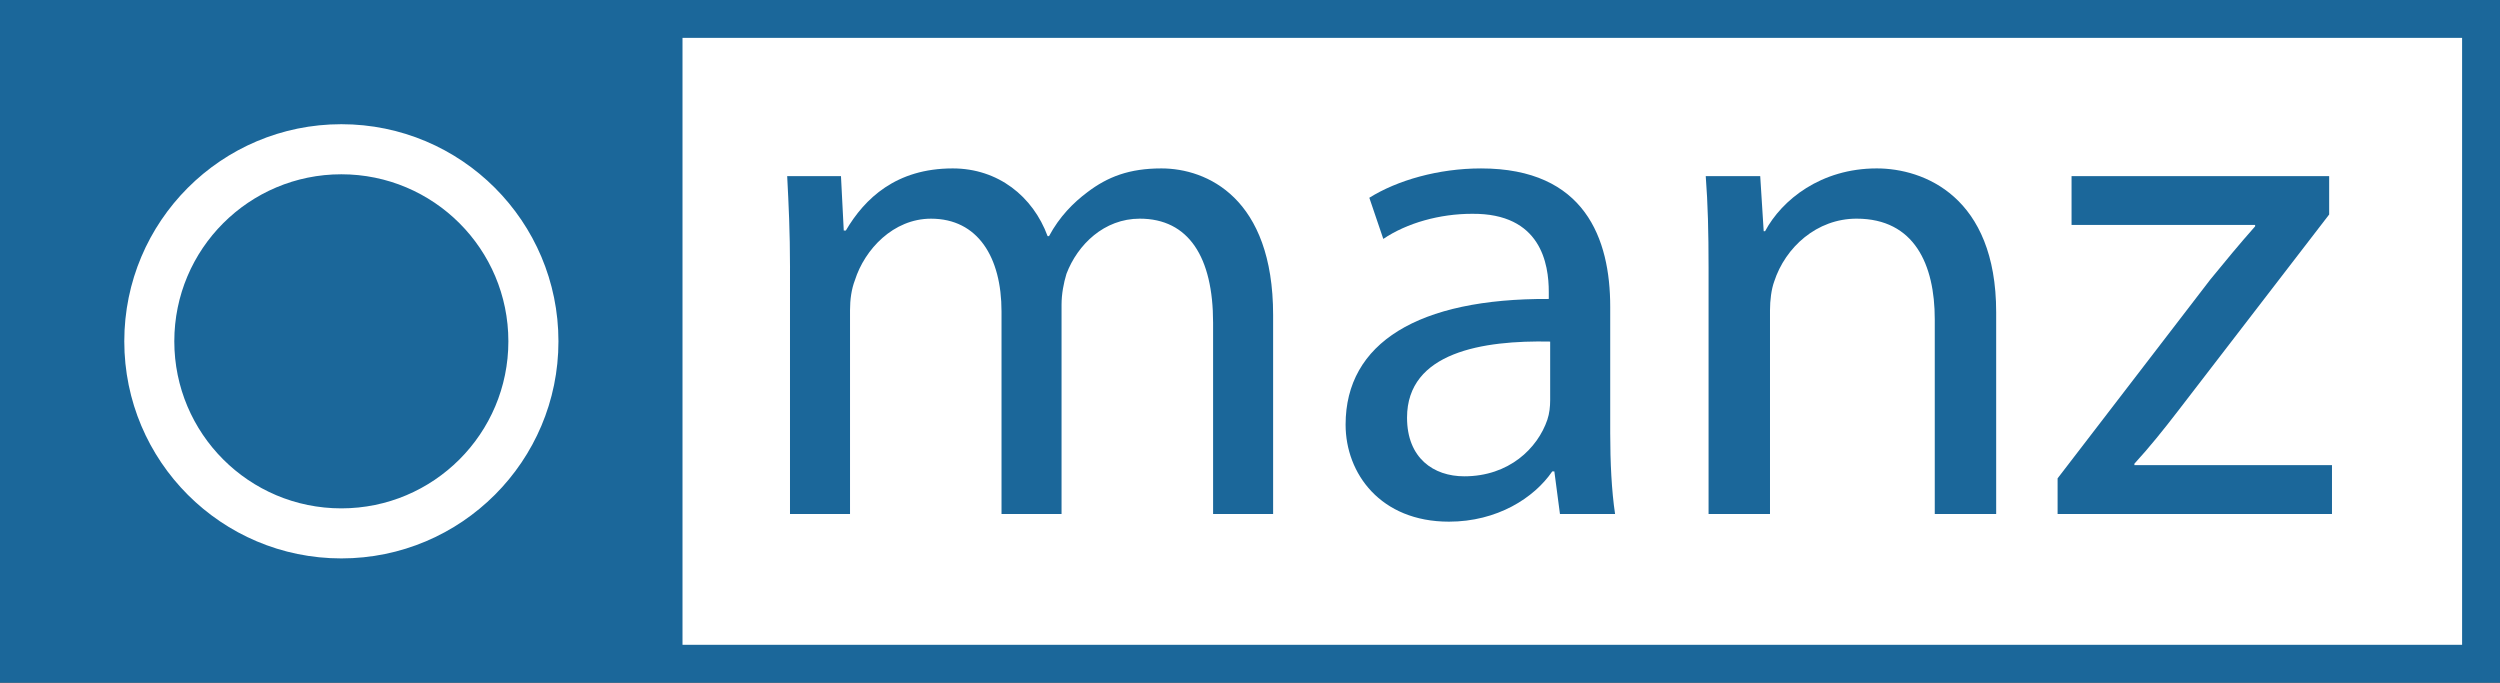 <?xml version="1.0" encoding="UTF-8" standalone="no"?>
<!-- Generator: Adobe Illustrator 14.0.0, SVG Export Plug-In . SVG Version: 6.00 Build 43363)  -->

<svg
   version="1.1"
   id="Ebene_1"
   x="0px"
   y="0px"
   width="134.592"
   height="36.753"
   viewBox="0 0 134.592 36.753"
   enable-background="new 0 0 170.079 47.735"
   xml:space="preserve"
   sodipodi:docname="omanz.svg"
   inkscape:version="1.3-beta (cedbd6c, 2023-05-28)"
   inkscape:export-filename="/media/omanz/Dokumente/Designs/omanz/omanz.svg.png"
   inkscape:export-xdpi="462.14999"
   inkscape:export-ydpi="462.14999"
   xmlns:inkscape="http://www.inkscape.org/namespaces/inkscape"
   xmlns:sodipodi="http://sodipodi.sourceforge.net/DTD/sodipodi-0.dtd"
   xmlns="http://www.w3.org/2000/svg"
   xmlns:svg="http://www.w3.org/2000/svg"
   xmlns:rdf="http://www.w3.org/1999/02/22-rdf-syntax-ns#"
   xmlns:cc="http://creativecommons.org/ns#"
   xmlns:dc="http://purl.org/dc/elements/1.1/"><rect x="0" y="0" width="134.592" height="36.753" fill="#333333" stroke="none"/><defs
     id="defs23" /><sodipodi:namedview
     pagecolor="#ffffff"
     bordercolor="#666666"
     borderopacity="1"
     objecttolerance="10"
     gridtolerance="10"
     guidetolerance="10"
     inkscape:pageopacity="0"
     inkscape:pageshadow="2"
     inkscape:window-width="1920"
     inkscape:window-height="1053"
     id="namedview21"
     showgrid="false"
     inkscape:zoom="3.4778627"
     inkscape:cx="55.781385"
     inkscape:cy="29.903423"
     inkscape:window-x="1512"
     inkscape:window-y="25"
     inkscape:window-maximized="1"
     inkscape:current-layer="g18"
     inkscape:showpageshadow="2"
     inkscape:pagecheckerboard="0"
     inkscape:deskcolor="#d1d1d1" /><g
     id="g18"
     transform="translate(-17.683,-5.437)"><rect
       x="18.703"
       y="6.457"
       fill="#ffffff"
       width="132.552"
       height="34.714"
       id="rect2"
       style="stroke-width:1" /><path
       fill="#3C3C3C"
       d="M 17.683,5.437 V 42.19 H 152.276 V 5.437 Z M 150.234,40.151 H 54.427 V 7.476 h 95.807 z"
       id="path4"
       style="fill:#1b679a;fill-opacity:1;stroke-width:1" /><path
       fill="#ffffff"
       d="m 36.059,12.124 c -6.456,0 -11.685,5.232 -11.685,11.688 0,6.456 5.23,11.688 11.685,11.688 6.455,0 11.689,-5.232 11.689,-11.688 0,-6.456 -5.233,-11.688 -11.689,-11.688 z m 0,20.682 c -4.966,0 -8.992,-4.026 -8.992,-8.994 0,-4.968 4.026,-8.992 8.992,-8.992 4.966,0 8.993,4.024 8.993,8.992 8.09e-4,4.968 -4.027,8.994 -8.993,8.994 z"
       id="path6"
       style="stroke-width:1" /><g
       id="g16"
       style="fill:#1b679a;fill-opacity:1;stroke-width:1.235"
       transform="matrix(0.81,0,0,0.81,16.154,4.527)"><path
         fill="#3C3C3C"
         d="m 54.396,18.906 c 0,-2.368 -0.092,-4.224 -0.188,-6.078 h 3.575 l 0.185,3.618 h 0.139 c 1.253,-2.133 3.341,-4.129 7.101,-4.129 3.016,0 5.334,1.855 6.309,4.501 h 0.095 c 0.695,-1.301 1.624,-2.229 2.552,-2.923 1.344,-1.021 2.783,-1.578 4.918,-1.578 3.016,0 7.424,1.95 7.424,9.744 v 13.225 h -3.99 V 22.57 c 0,-4.359 -1.626,-6.913 -4.873,-6.913 -2.367,0 -4.131,1.718 -4.873,3.667 -0.185,0.603 -0.326,1.344 -0.326,2.042 v 13.92 h -3.99 V 21.83 c 0,-3.618 -1.577,-6.172 -4.686,-6.172 -2.505,0 -4.409,2.042 -5.057,4.085 -0.233,0.603 -0.326,1.298 -0.326,1.996 v 13.548 h -3.99 V 18.906 Z"
         id="path8"
         style="fill:#1b679a;fill-opacity:1;stroke-width:1.235" /><path
         fill="#3C3C3C"
         d="m 108.911,29.903 c 0,1.948 0.093,3.852 0.323,5.383 h -3.664 l -0.372,-2.831 h -0.139 c -1.205,1.765 -3.665,3.341 -6.868,3.341 -4.547,0 -6.868,-3.2 -6.868,-6.45 0,-5.429 4.827,-8.399 13.505,-8.352 v -0.465 c 0,-1.856 -0.51,-5.242 -5.105,-5.195 -2.134,0 -4.314,0.603 -5.894,1.669 L 92.9,14.268 c 1.857,-1.162 4.596,-1.95 7.425,-1.95 6.914,0 8.586,4.686 8.586,9.187 z m -3.991,-6.077 c -4.455,-0.093 -9.513,0.695 -9.513,5.057 0,2.691 1.763,3.898 3.804,3.898 2.97,0 4.873,-1.856 5.521,-3.759 0.142,-0.418 0.188,-0.879 0.188,-1.298 z"
         id="path10"
         style="fill:#1b679a;fill-opacity:1;stroke-width:1.235" /><path
         fill="#3C3C3C"
         d="m 115.448,18.906 c 0,-2.368 -0.046,-4.224 -0.188,-6.078 h 3.621 l 0.231,3.664 h 0.092 c 1.116,-2.087 3.714,-4.175 7.425,-4.175 3.11,0 7.935,1.855 7.935,9.558 v 13.411 h -4.082 V 22.34 c 0,-3.619 -1.344,-6.683 -5.196,-6.683 -2.646,0 -4.734,1.902 -5.476,4.178 -0.187,0.51 -0.279,1.251 -0.279,1.903 v 13.548 h -4.083 z"
         id="path12"
         style="fill:#1b679a;fill-opacity:1;stroke-width:1.235" /><path
         fill="#3C3C3C"
         d="m 138.645,32.919 10.159,-13.226 c 1.022,-1.251 1.904,-2.318 2.971,-3.526 v -0.092 h -12.201 v -3.246 h 17.122 v 2.551 l -10.069,13.085 c -0.929,1.207 -1.858,2.367 -2.877,3.479 v 0.093 h 13.133 v 3.249 h -18.237 v -2.367 z"
         id="path14"
         style="fill:#1b679a;fill-opacity:1;stroke-width:1.235" /></g></g></svg>
